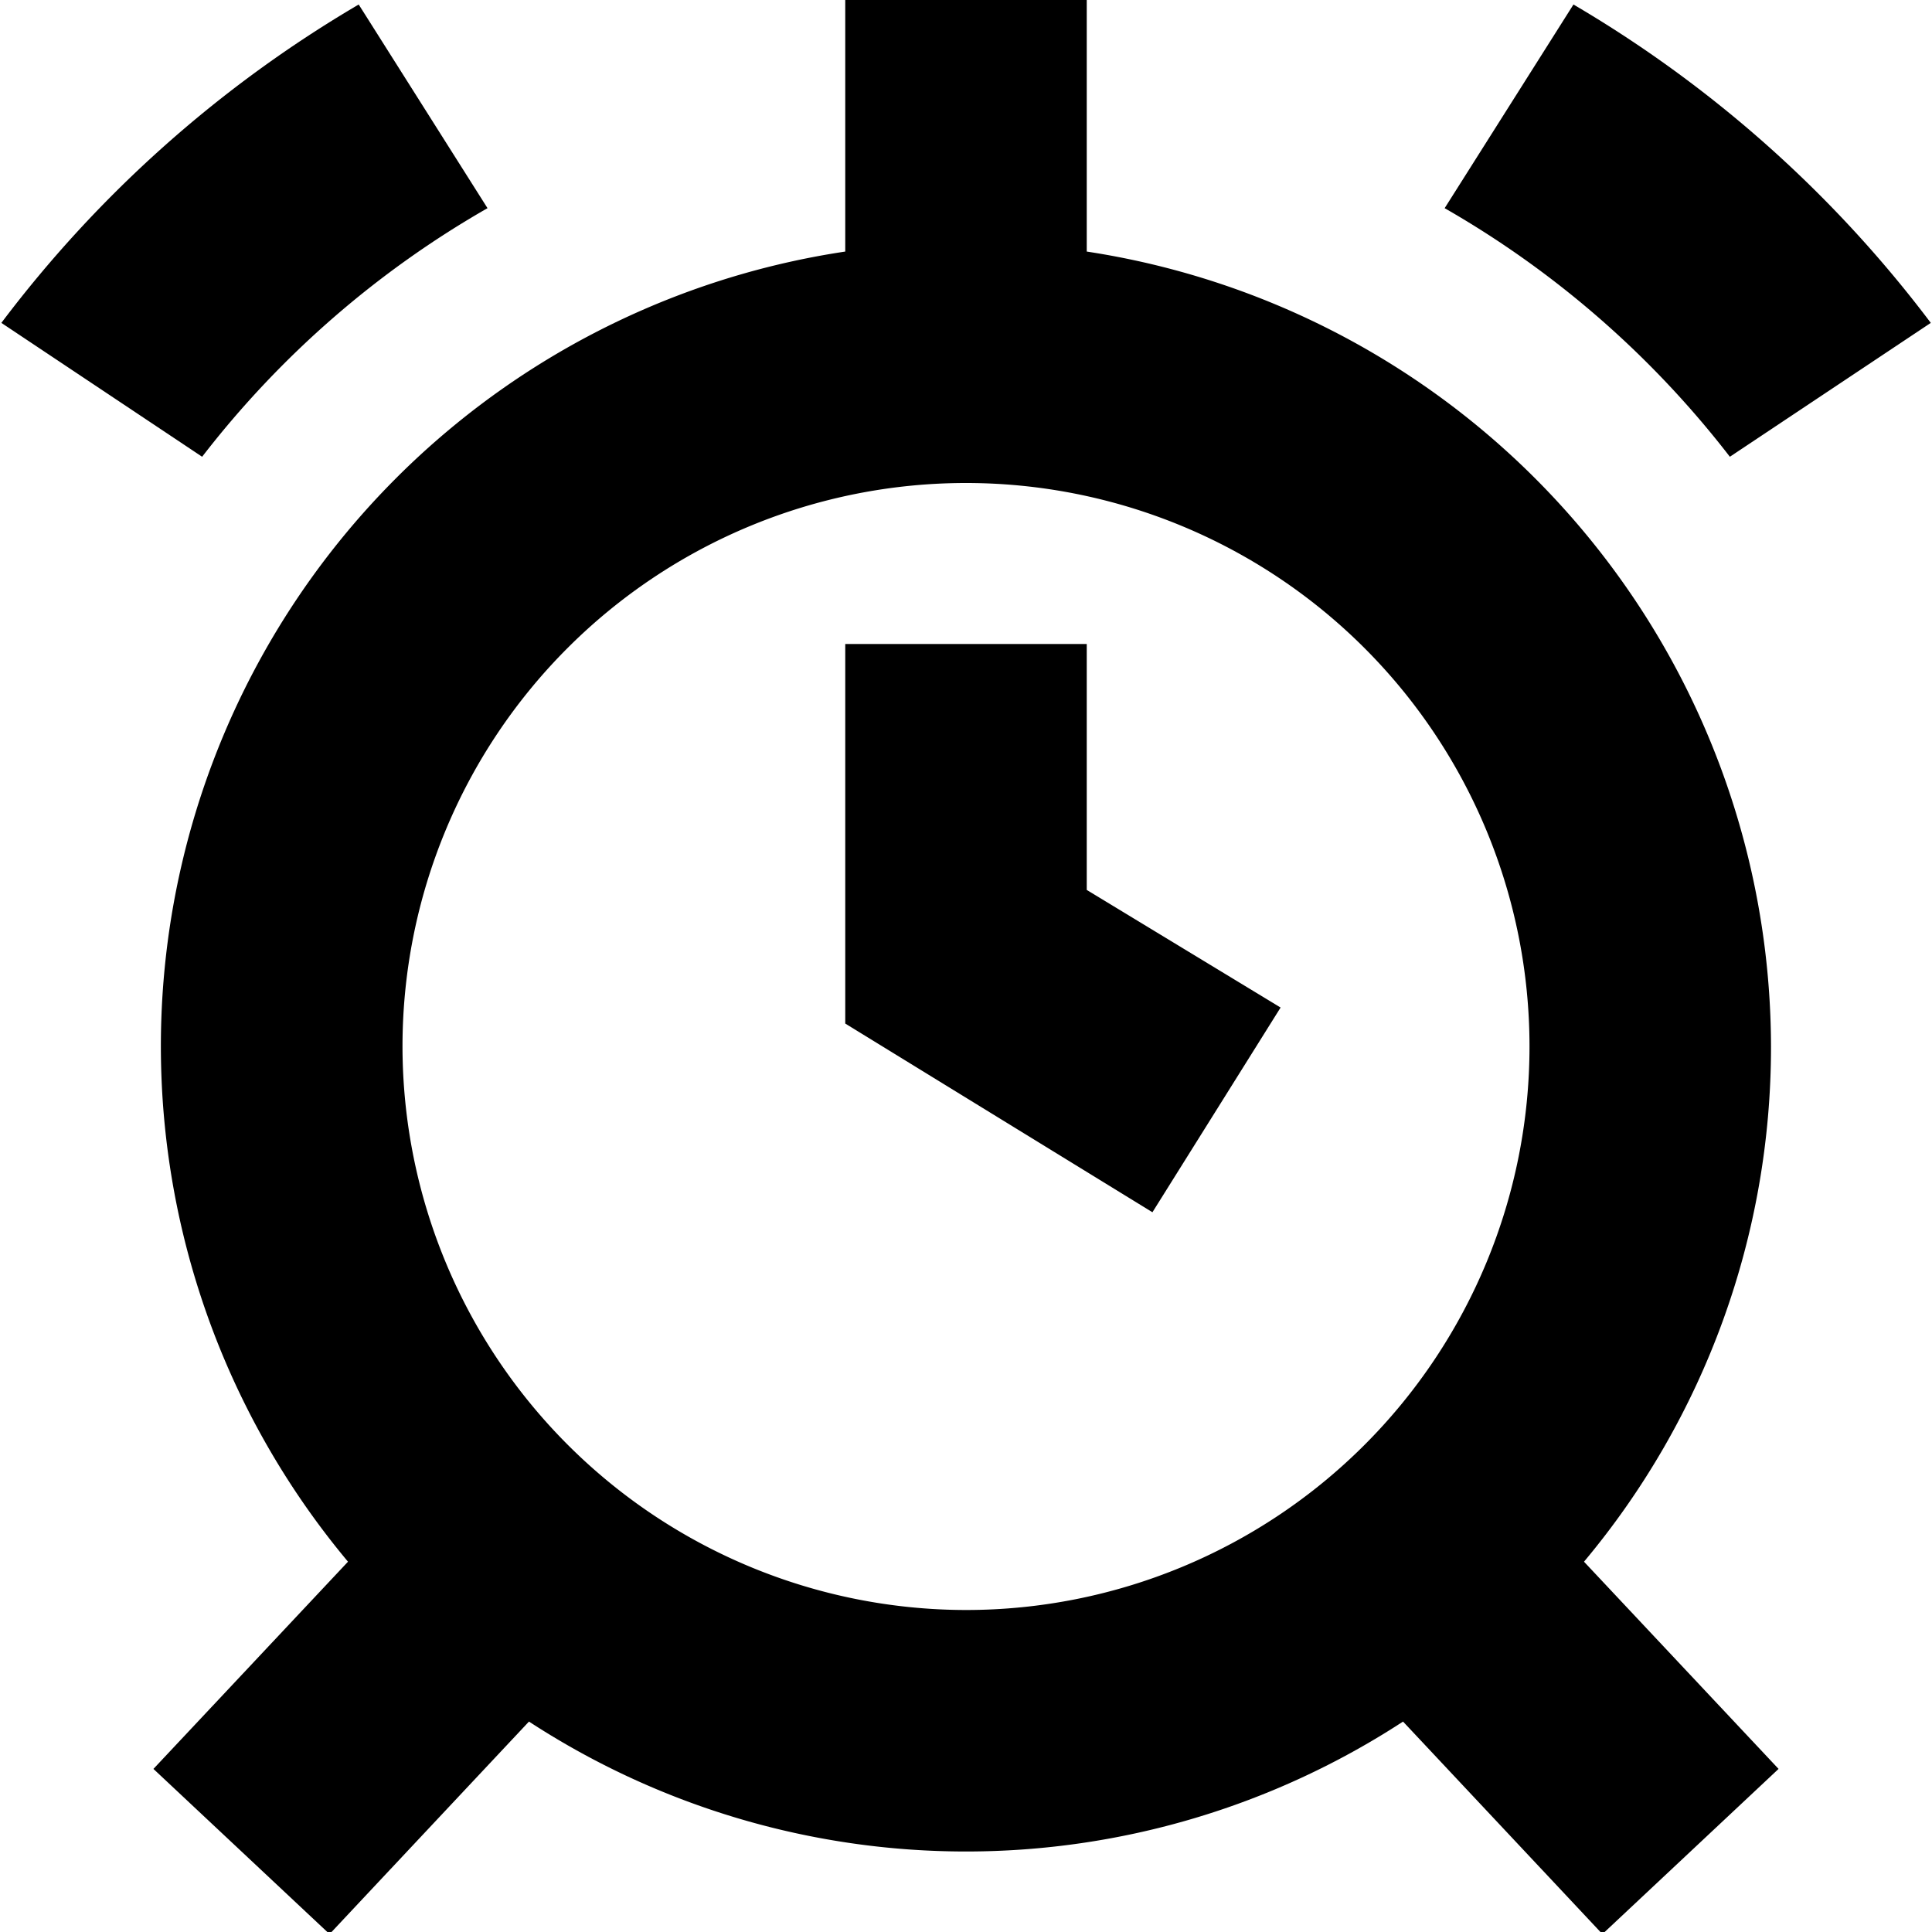 <svg id="Layer_1" height="512" viewBox="0 0 24 24" width="512" xmlns="http://www.w3.org/2000/svg" data-name="Layer 1"><path d="m22 13a10.006 10.006 0 0 0 -8.5-9.875v-3.125h-3v3.125a9.982 9.982 0 0 0 -6.177 16.275l-2.417 2.574 2.188 2.052 2.477-2.64a9.938 9.938 0 0 0 10.858 0l2.477 2.64 2.188-2.052-2.417-2.574a9.956 9.956 0 0 0 2.323-6.4zm-17 0a7 7 0 1 1 7 7 7.008 7.008 0 0 1 -7-7zm8.5-1.945 2.408 1.461-1.592 2.543-3.816-2.344v-4.715h3zm-10.989-5.381-2.494-1.663a15.17 15.17 0 0 1 4.439-3.955l1.6 2.53a12.026 12.026 0 0 0 -3.545 3.088zm15.435-3.088 1.6-2.53a15.17 15.17 0 0 1 4.439 3.955l-2.496 1.663a12.026 12.026 0 0 0 -3.543-3.088z"/></svg>